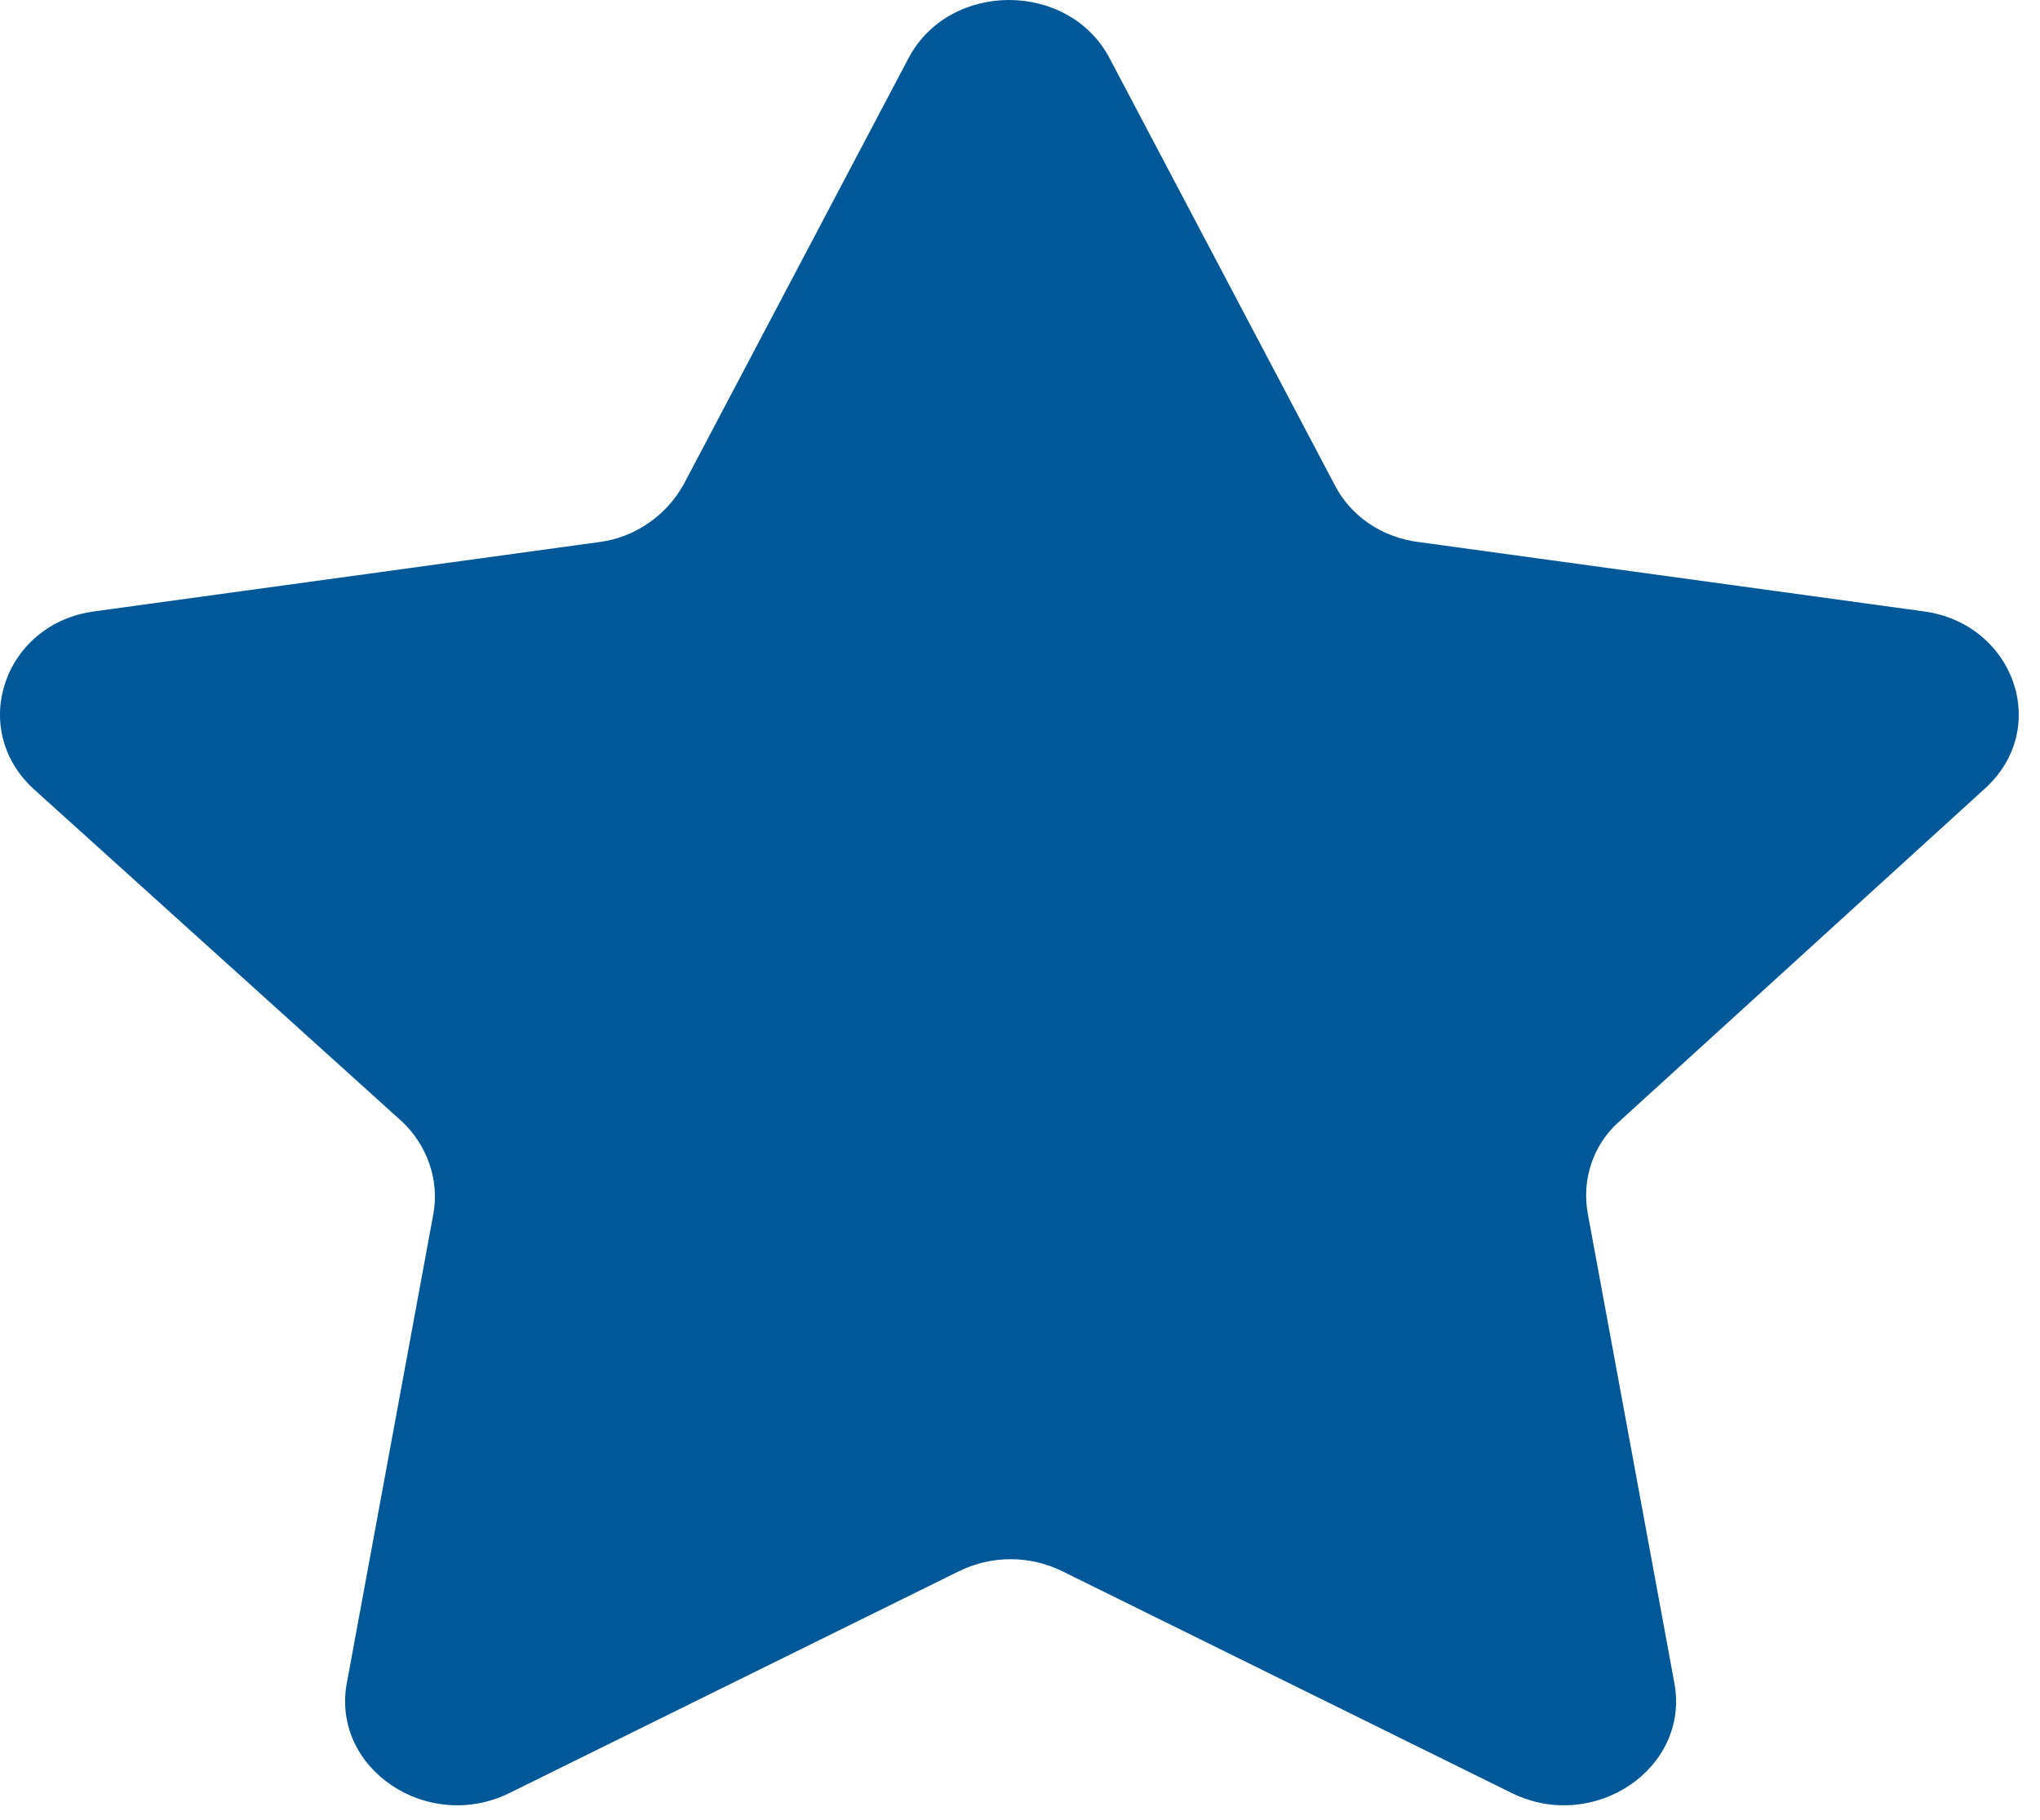 <svg width="93" height="83" viewBox="0 0 93 83" fill="none" xmlns="http://www.w3.org/2000/svg">
<path id="Vector" d="M50.589 2.665L60.843 22.108C61.56 23.516 62.995 24.521 64.715 24.723L87.662 27.874C91.821 28.41 93.542 33.237 90.458 35.986L73.822 51.138C72.603 52.211 72.101 53.82 72.388 55.362L76.332 76.749C77.049 80.638 72.675 83.588 68.946 81.777L48.438 71.654C46.932 70.916 45.211 70.916 43.705 71.654L23.197 81.777C19.468 83.588 15.094 80.638 15.811 76.749L19.755 55.362C20.042 53.82 19.468 52.211 18.321 51.138L1.542 35.986C-1.47 33.237 0.179 28.41 4.338 27.874L27.284 24.723C28.934 24.521 30.368 23.516 31.157 22.108L41.411 2.665C43.275 -0.888 48.725 -0.888 50.589 2.665Z" fill="#005899"/>
</svg>
